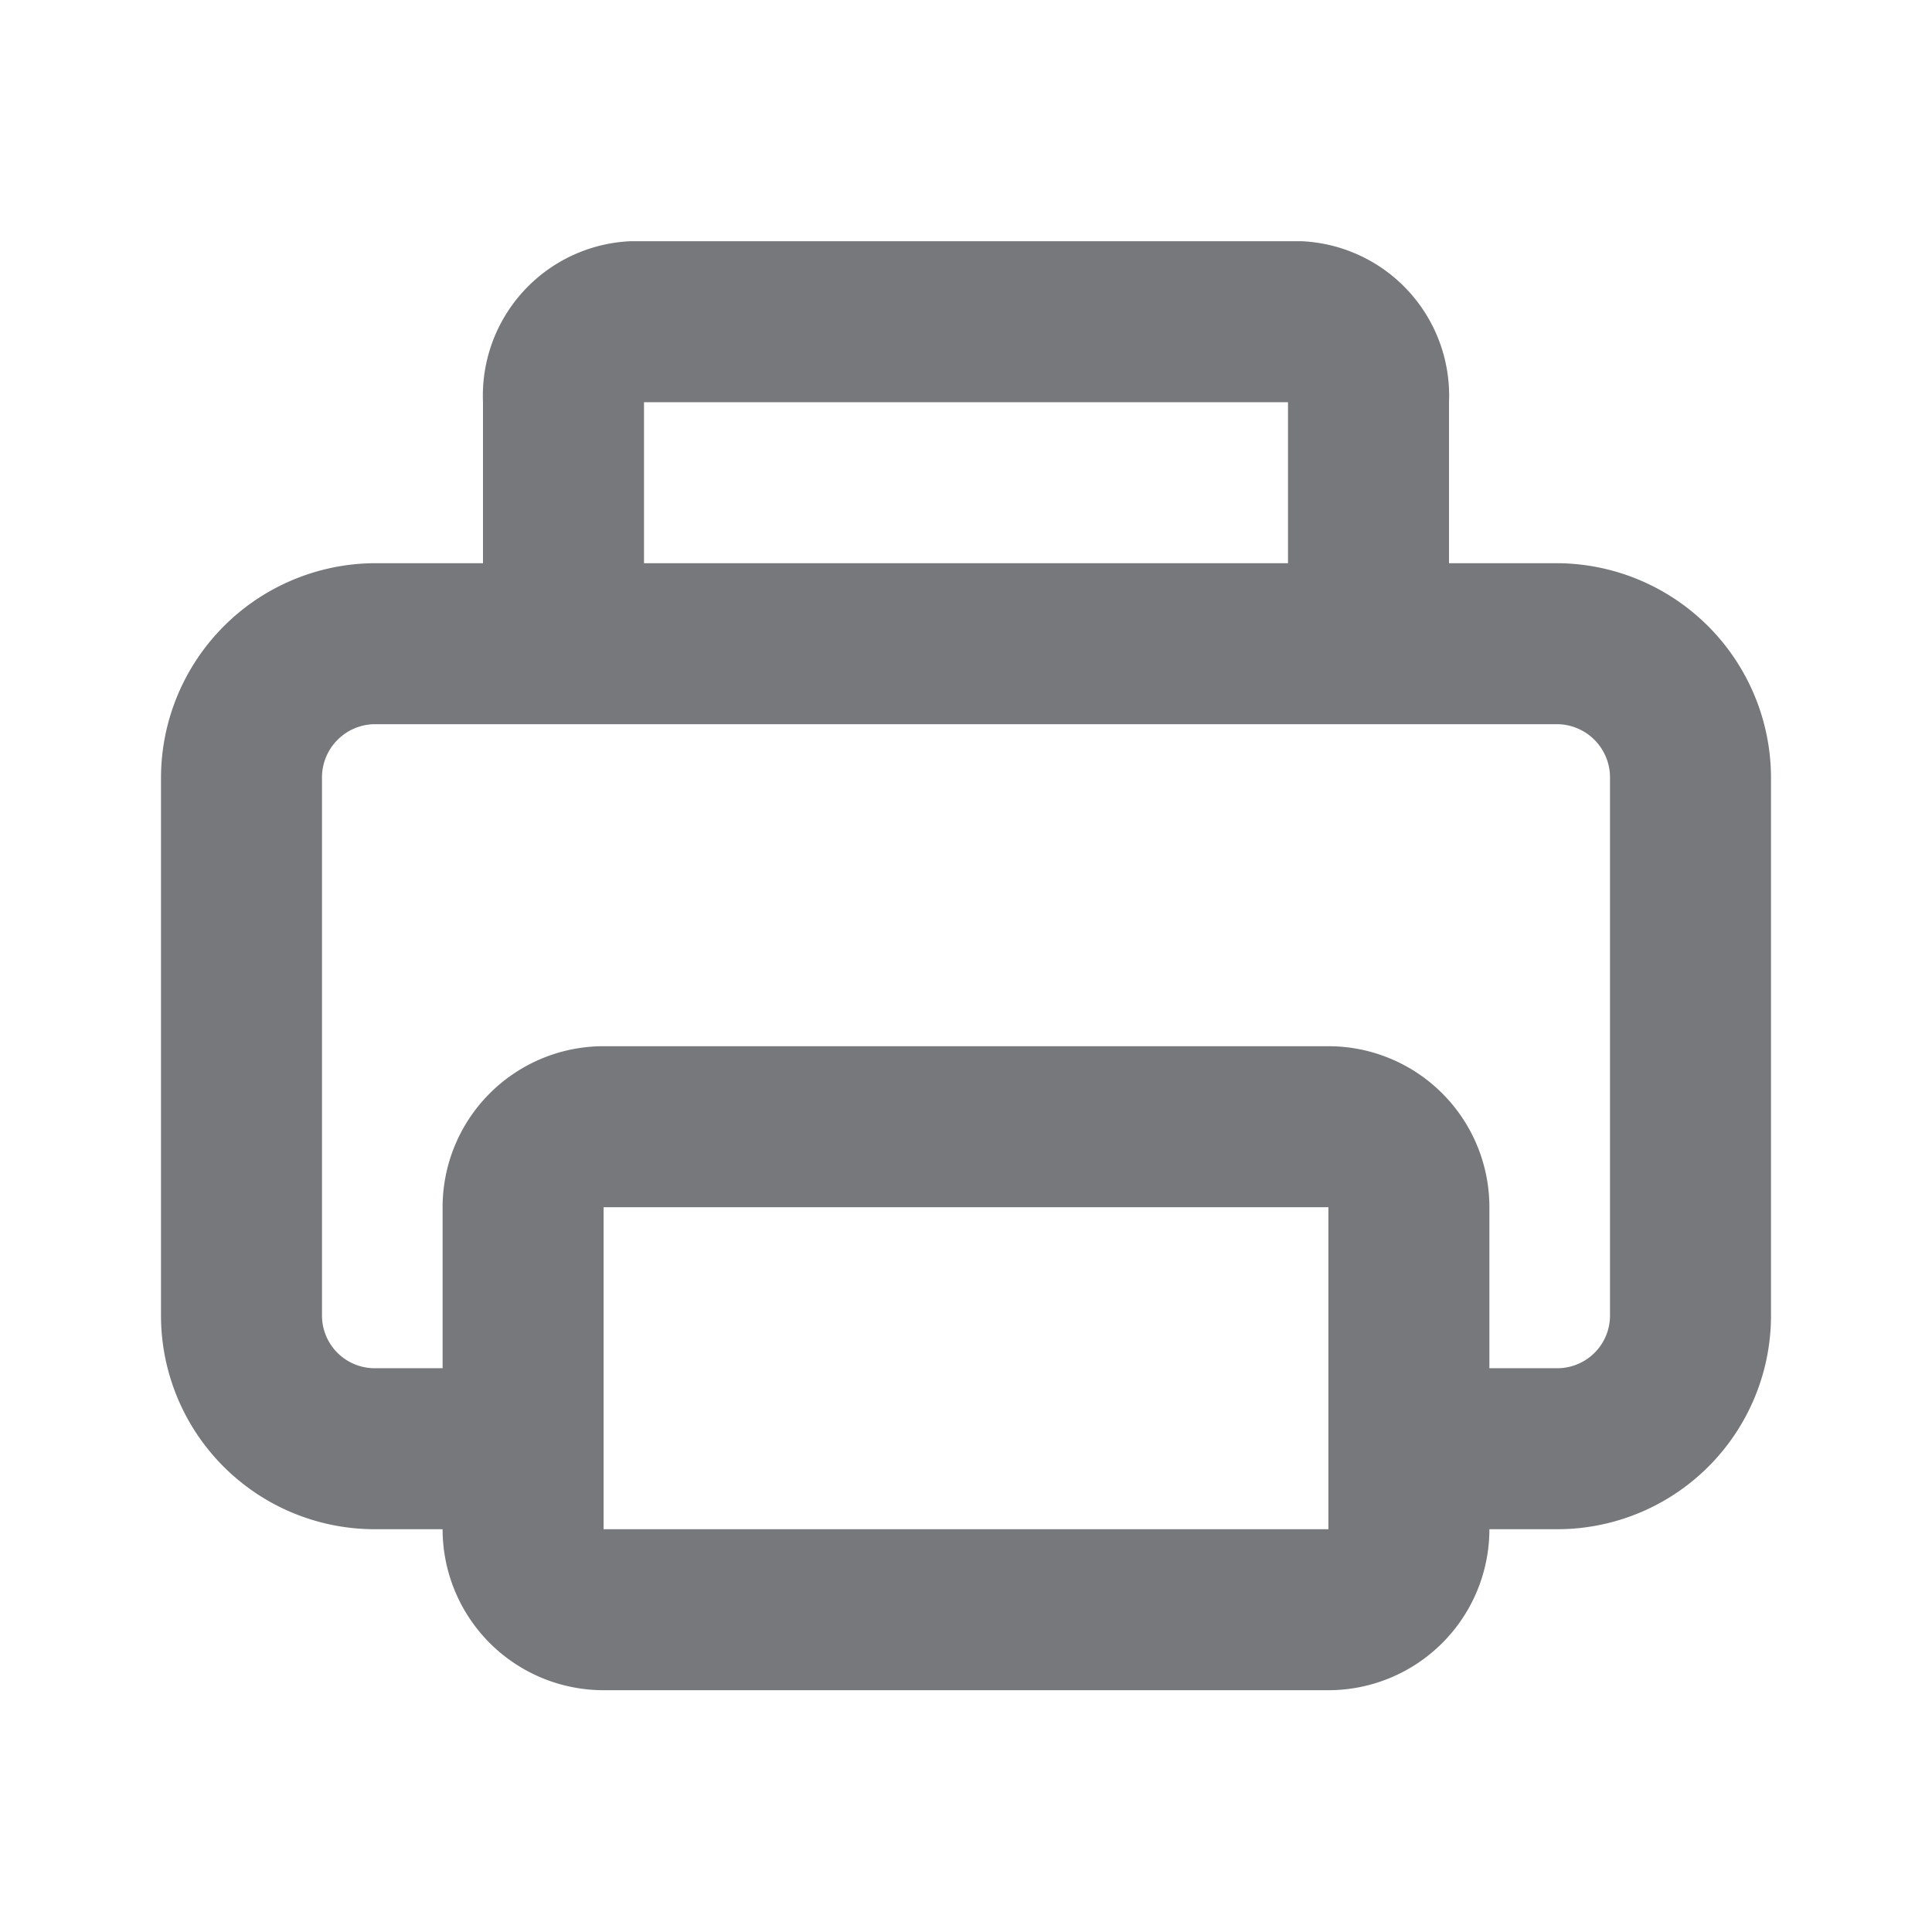 <svg xmlns="http://www.w3.org/2000/svg" viewBox="0 0 33 33"><defs><style>.cls-1,.cls-2{fill:#77787b;}.cls-1{fill-opacity:0;}</style></defs><title>Fax</title><g id="Ebene_2" data-name="Ebene 2"><g id="Ebene_1_Kopie_2_Kopie_Kopie_Kopie_Kopie_2_Kopie" data-name="Ebene 1 Kopie 2 Kopie Kopie Kopie Kopie 2 Kopie"><rect class="cls-1" width="33" height="33"/><path class="cls-2" d="M26.62,9.62H24.75V6.87a2.64,2.64,0,0,0-2.52-2.75H10.77A2.64,2.64,0,0,0,8.25,6.87V9.62H6.38A3.67,3.67,0,0,0,2.75,13.3v9.15a3.65,3.65,0,0,0,3.63,3.67H7.56a2.75,2.75,0,0,0,2.75,2.75H22.69a2.75,2.75,0,0,0,2.75-2.75h1.18a3.65,3.65,0,0,0,3.63-3.67V13.3A3.67,3.67,0,0,0,26.62,9.62ZM11,6.87H22V9.62H11Zm-.69,19.25v-5.5H22.69v5.5ZM27.5,22.45a.9.9,0,0,1-.88.92H25.44V20.62a2.75,2.75,0,0,0-2.75-2.75H10.31a2.75,2.75,0,0,0-2.75,2.75v2.75H6.38a.9.9,0,0,1-.88-.92V13.3a.91.91,0,0,1,.88-.93H26.62a.91.91,0,0,1,.88.93Z"/></g></g></svg>